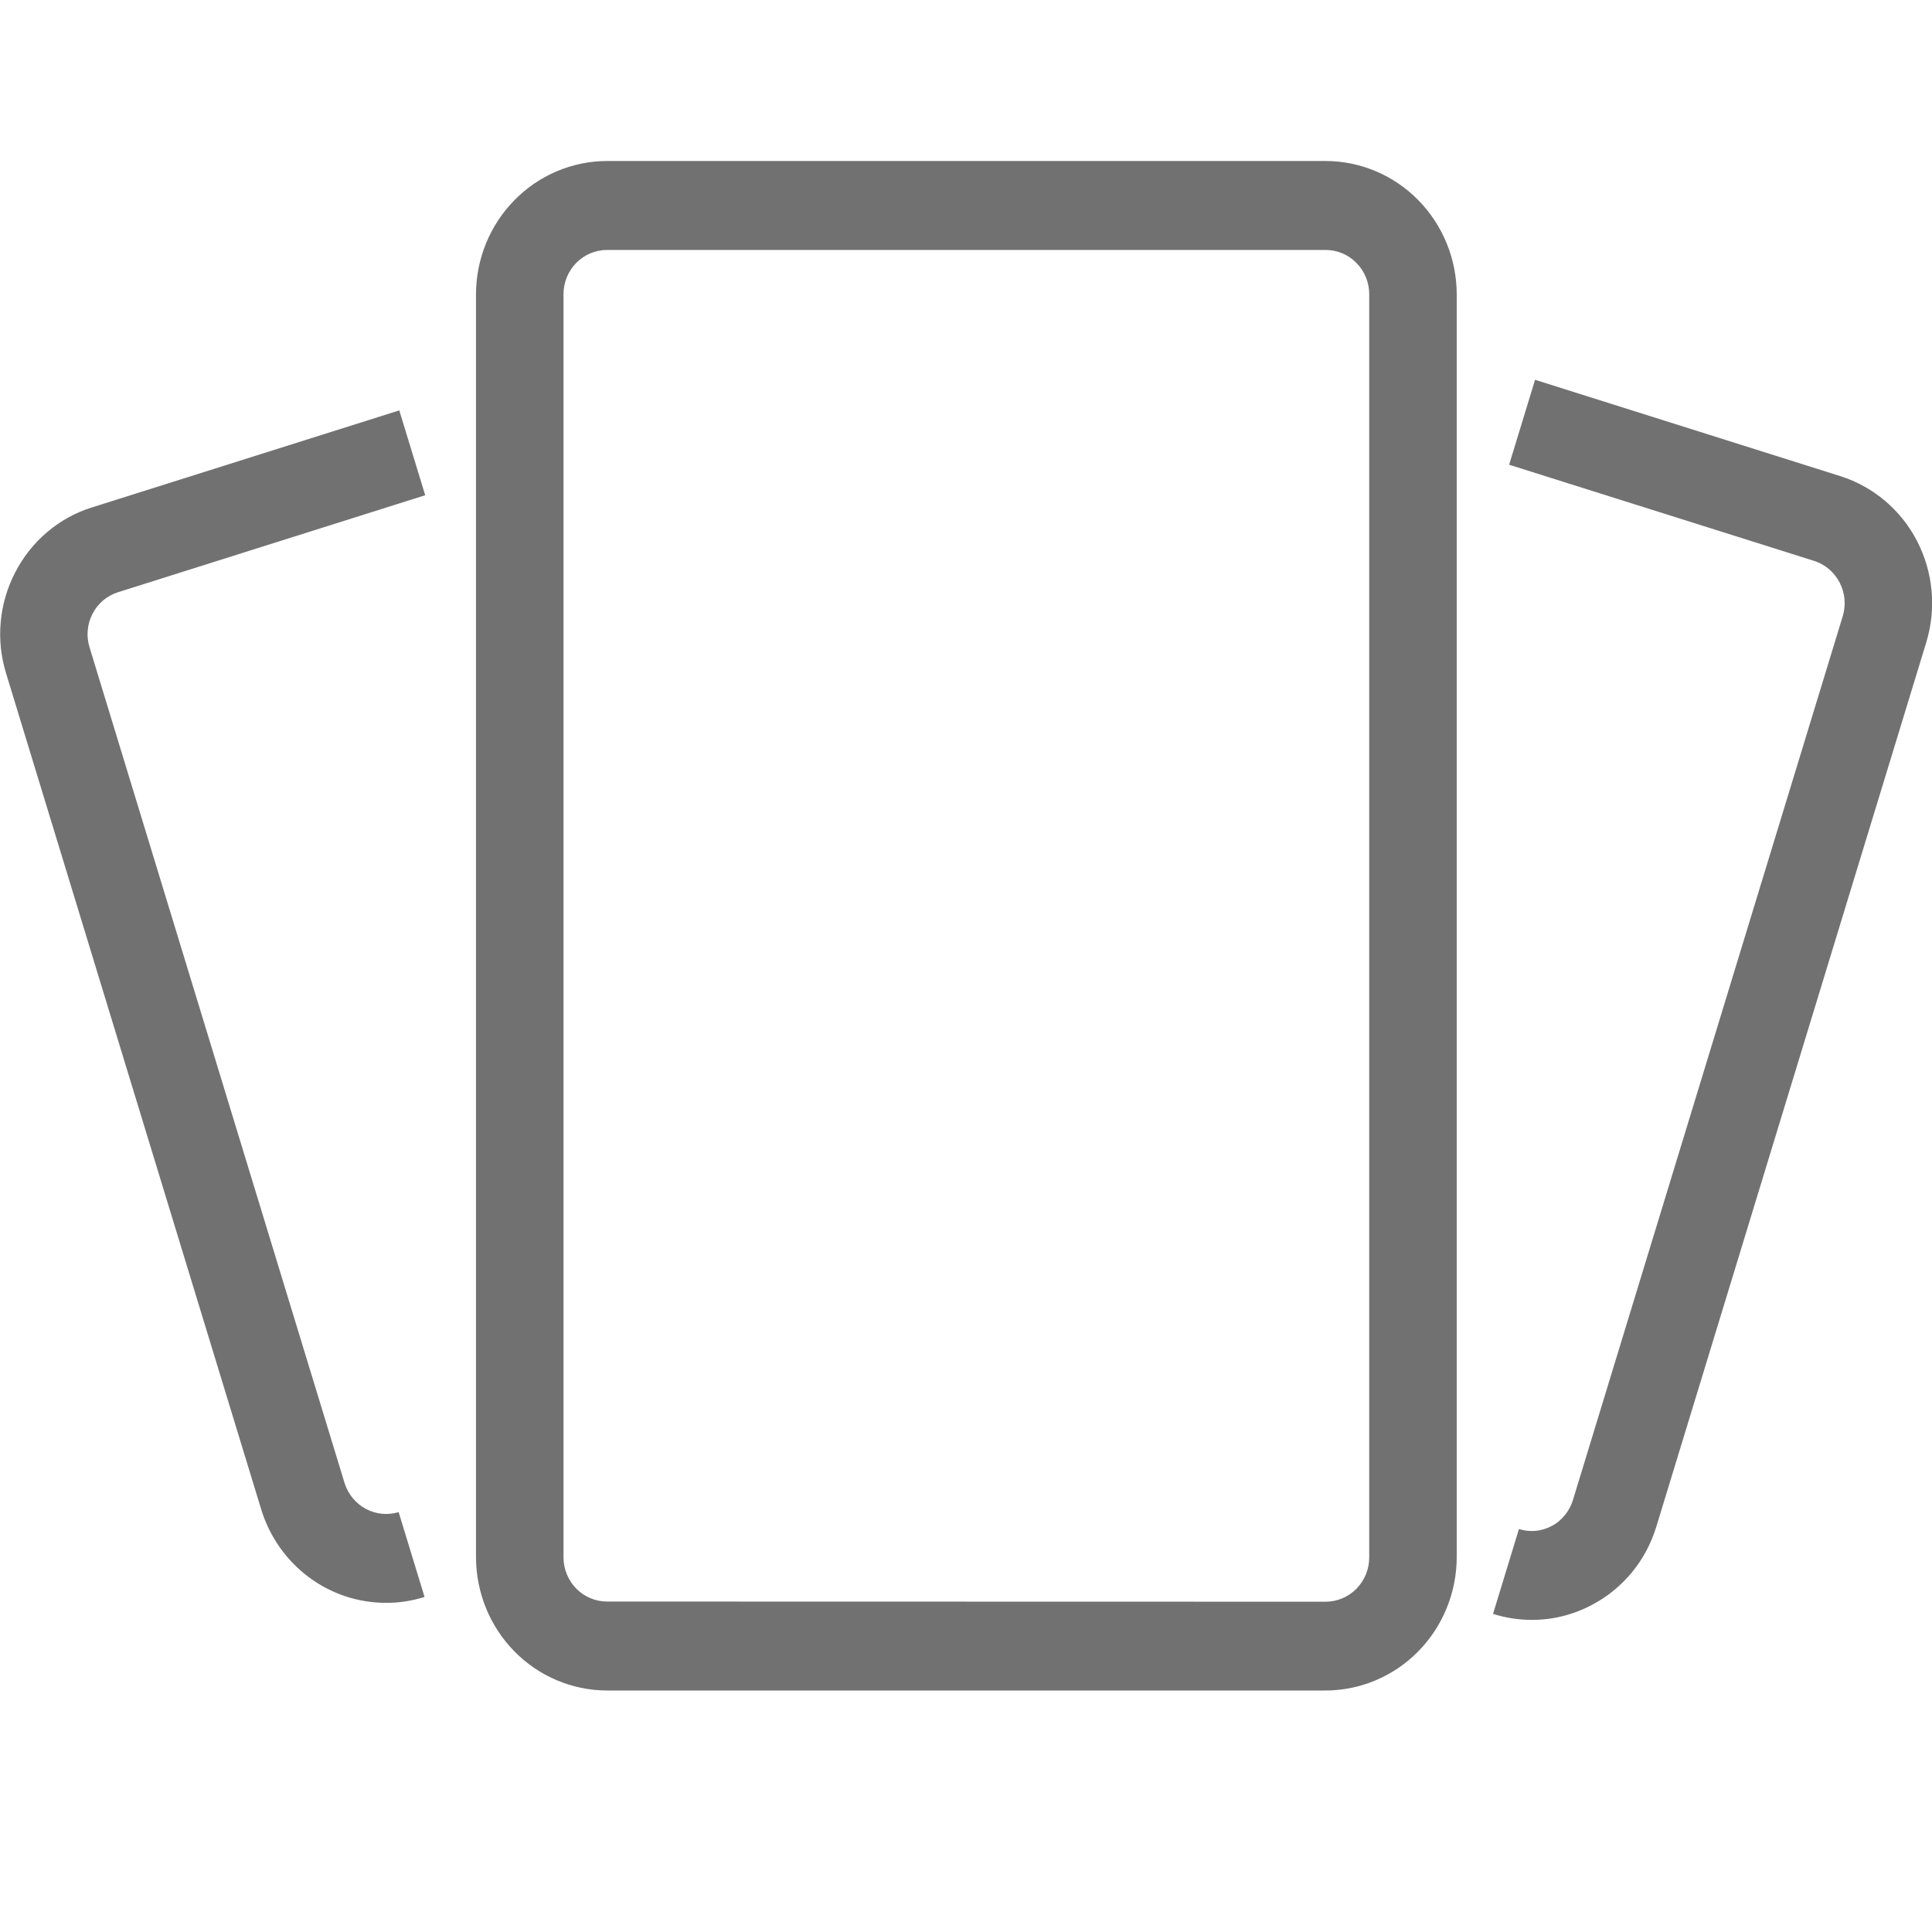 <svg width="24" height="24" viewBox="0 0 24 24" fill="none" xmlns="http://www.w3.org/2000/svg">
<g clip-path="url(#clip0_53_526)">
<g clip-path="url(#clip1_53_526)">
<path d="M7.541 2H16.468C16.899 2.001 17.313 2.175 17.618 2.486C17.923 2.796 18.095 3.216 18.096 3.655V19.345C18.095 19.784 17.922 20.206 17.616 20.516C17.31 20.826 16.896 21 16.463 21H7.536C7.106 20.998 6.693 20.823 6.389 20.513C6.085 20.203 5.914 19.783 5.913 19.345V3.655C5.914 3.216 6.086 2.796 6.391 2.486C6.696 2.175 7.109 2.001 7.541 2ZM16.468 19.897C16.611 19.897 16.749 19.839 16.85 19.736C16.952 19.633 17.009 19.492 17.009 19.347V3.655C17.009 3.509 16.952 3.369 16.85 3.266C16.749 3.163 16.611 3.105 16.468 3.105H7.541C7.397 3.105 7.26 3.163 7.158 3.266C7.057 3.369 7 3.509 7 3.655V19.345C7 19.491 7.057 19.631 7.158 19.734C7.26 19.837 7.397 19.895 7.541 19.895L16.468 19.897Z" fill="#717171"/>
<path d="M19.03 20.123C18.866 20.123 18.703 20.098 18.547 20.048L18.869 18.994C18.936 19.016 19.007 19.023 19.077 19.017C19.147 19.01 19.215 18.989 19.277 18.956C19.34 18.923 19.395 18.877 19.439 18.822C19.484 18.767 19.518 18.704 19.539 18.636L22.892 7.652C22.933 7.514 22.919 7.365 22.853 7.237C22.787 7.11 22.675 7.013 22.54 6.969L18.747 5.773L19.069 4.718L22.862 5.915C23.272 6.045 23.615 6.335 23.815 6.722C24.015 7.109 24.056 7.561 23.929 7.979L20.576 18.963C20.513 19.17 20.411 19.363 20.275 19.529C20.138 19.696 19.971 19.833 19.782 19.933C19.55 20.058 19.292 20.123 19.03 20.123Z" fill="#717171"/>
<path d="M4.794 19.911C4.448 19.911 4.111 19.799 3.833 19.59C3.554 19.381 3.348 19.087 3.245 18.751L0.076 8.366C0.012 8.159 -0.011 7.942 0.009 7.726C0.028 7.511 0.09 7.301 0.189 7.11C0.288 6.918 0.423 6.747 0.587 6.609C0.751 6.47 0.94 6.366 1.143 6.303L4.96 5.098L5.282 6.152L1.465 7.357C1.398 7.378 1.335 7.413 1.281 7.458C1.227 7.504 1.182 7.561 1.15 7.624C1.117 7.687 1.096 7.757 1.09 7.828C1.083 7.899 1.091 7.971 1.112 8.04L4.281 18.425C4.325 18.562 4.419 18.677 4.545 18.744C4.67 18.811 4.816 18.825 4.952 18.784L5.274 19.838C5.119 19.887 4.957 19.912 4.794 19.911Z" fill="#717171"/>
</g>
</g>
<defs>
<clipPath id="clip0_53_526">
<rect width="24" height="24" fill="white" transform="translate(0)"/>
</clipPath>
<clipPath id="clip1_53_526">
<rect width="24" height="19" fill="white" transform="translate(0.001 2)"/>
</clipPath>
</defs>
</svg>
